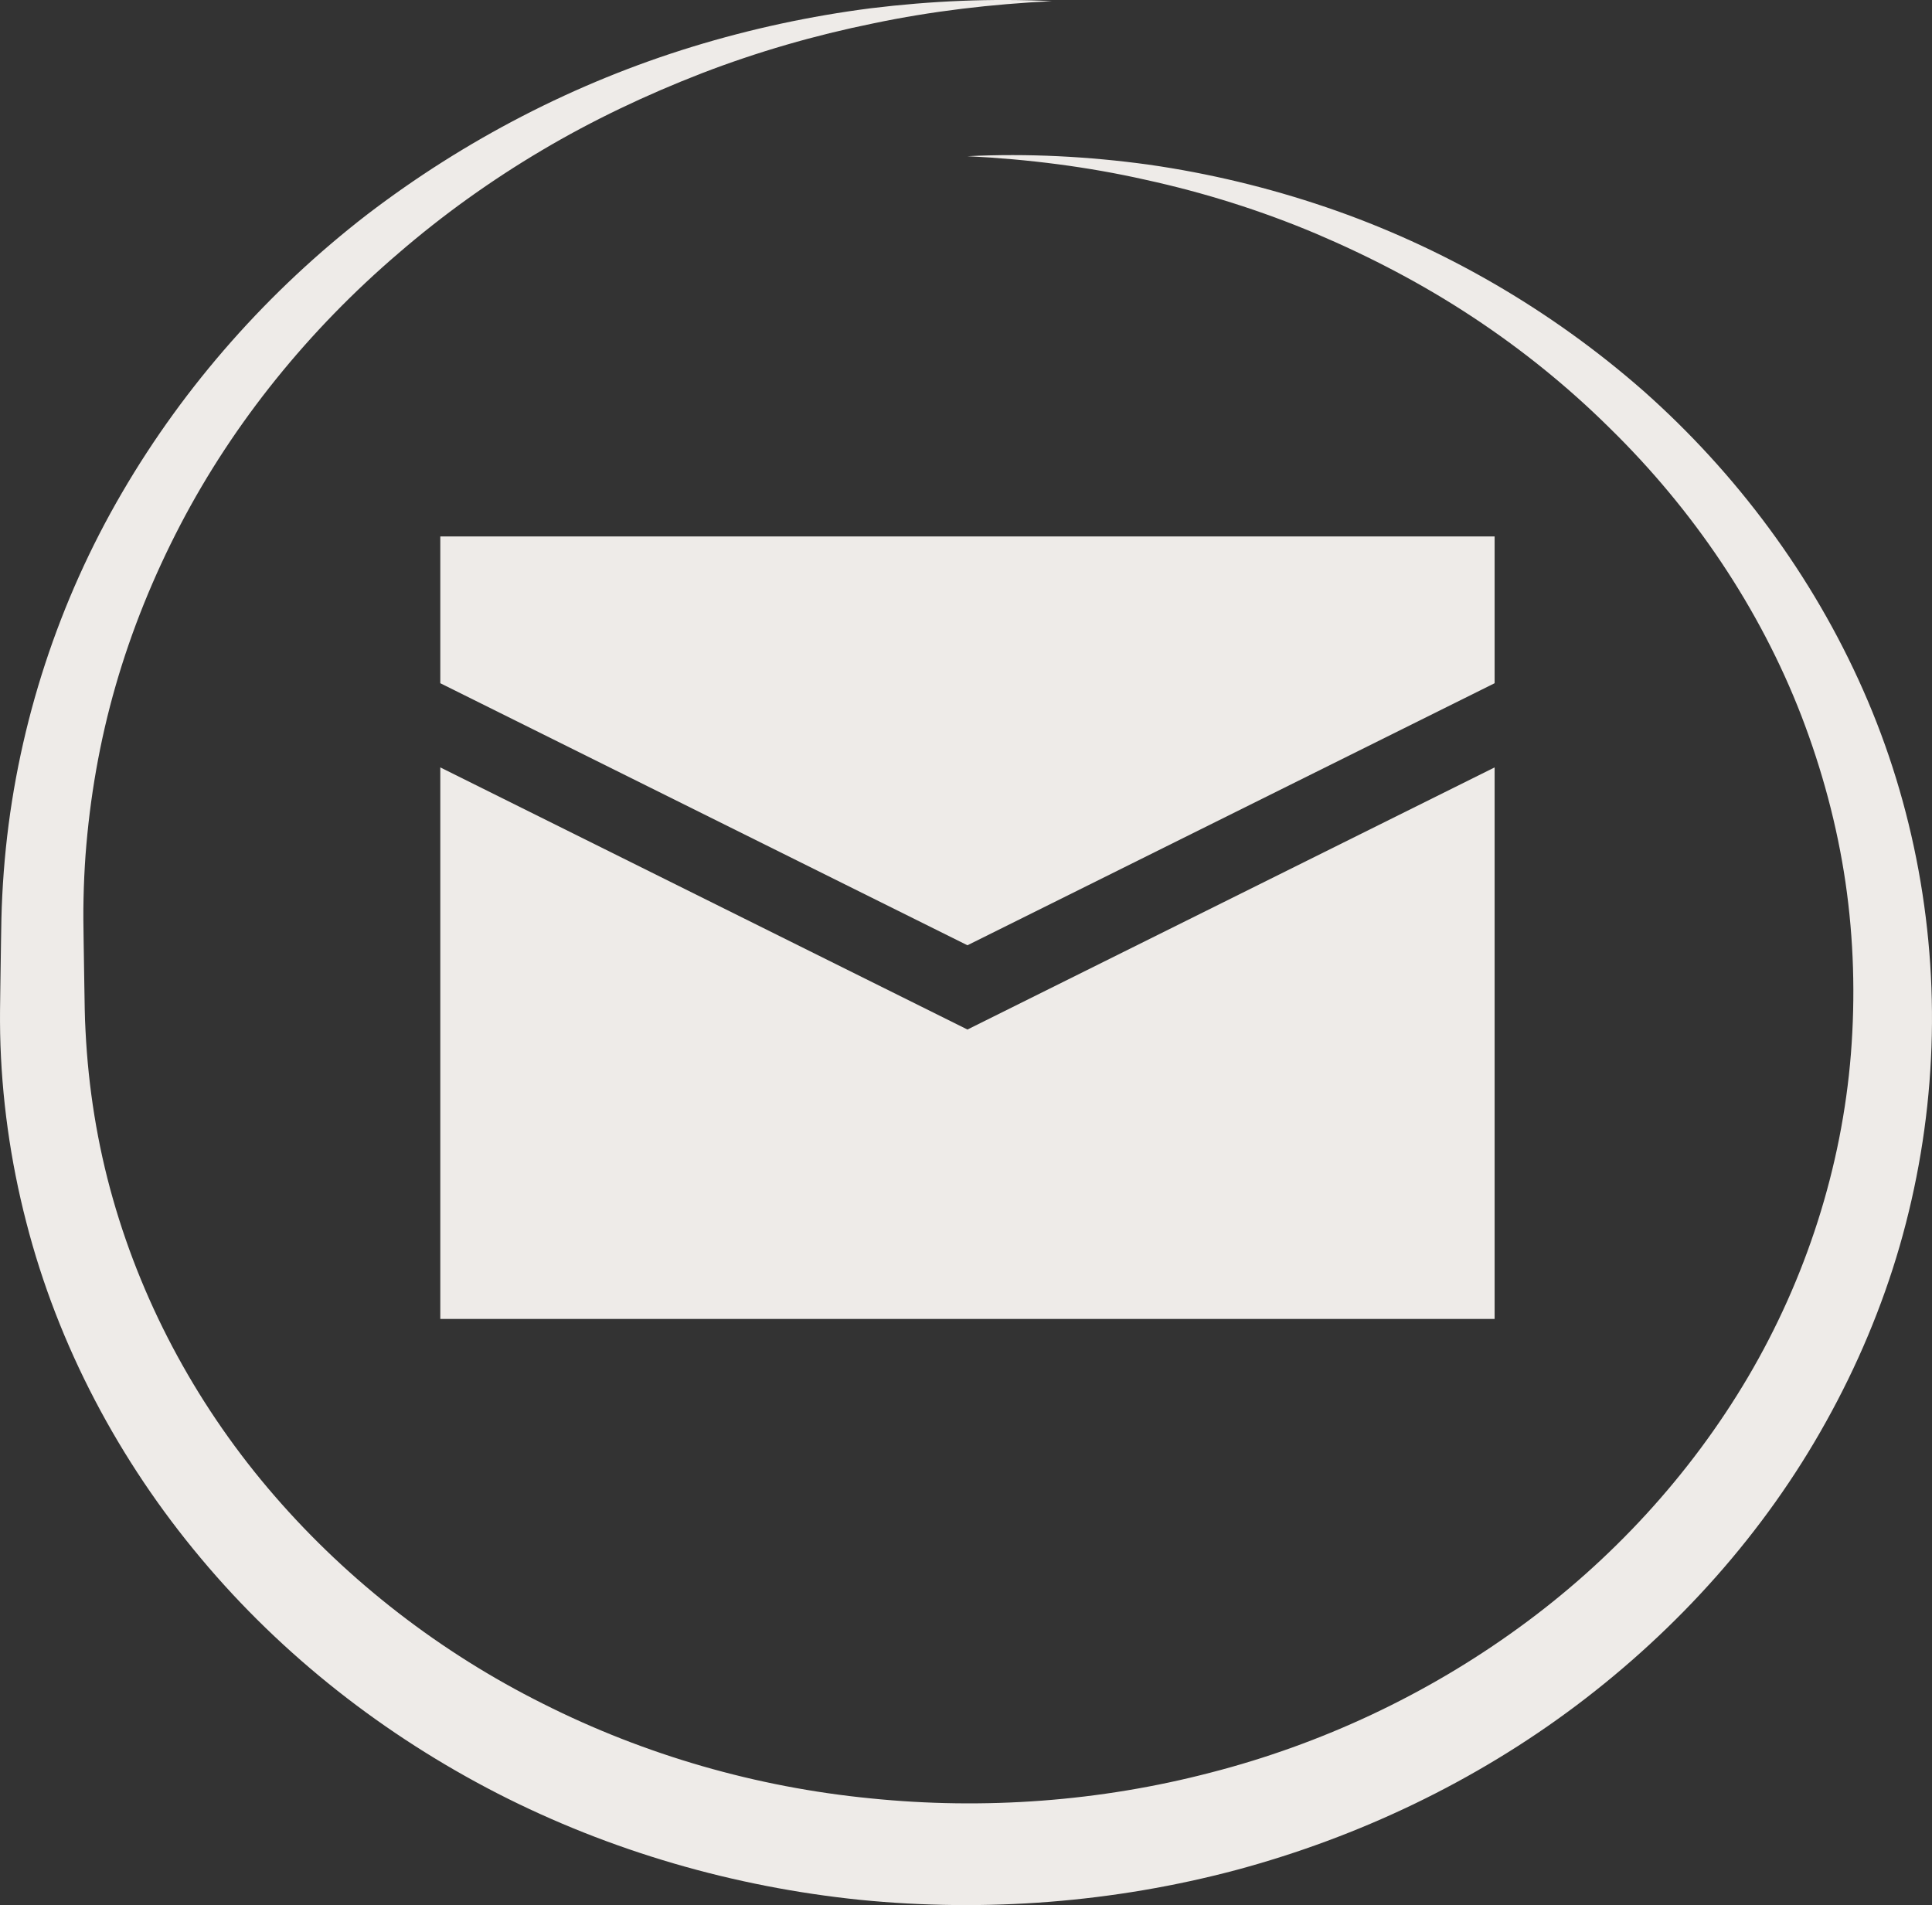 <?xml version="1.0" encoding="utf-8"?>
<!-- Generator: Adobe Illustrator 15.0.2, SVG Export Plug-In . SVG Version: 6.00 Build 0)  -->
<!DOCTYPE svg PUBLIC "-//W3C//DTD SVG 1.1//EN" "http://www.w3.org/Graphics/SVG/1.1/DTD/svg11.dtd">
<svg version="1.1" id="Calque_1" xmlns="http://www.w3.org/2000/svg" xmlns:xlink="http://www.w3.org/1999/xlink" x="0px" y="0px"
	 width="51.707px" height="50.986px" viewBox="0 0 51.707 50.986" enable-background="new 0 0 51.707 50.986" xml:space="preserve">
<rect x="0" y="0" width="51.707" height="50.986" fill="#333333" stroke="none"/>
<g>
	<g>
		<g>
			<polygon fill-rule="evenodd" clip-rule="evenodd" fill="#EEEBE8" points="11.784,20.538 11.784,35.298 40.001,35.298 
				40.001,20.538 25.892,27.553 			"/>
			<polygon fill-rule="evenodd" clip-rule="evenodd" fill="#EEEBE8" points="11.784,14.357 11.784,18.285 25.892,25.298 
				40.001,18.285 40.001,14.357 			"/>
		</g>
	</g>
	<path fill="#EEEBE8" d="M28.153,0.031c-1.611,0.079-3.213,0.266-4.781,0.595c-1.568,0.319-3.107,0.763-4.593,1.336
		c-1.483,0.576-2.922,1.257-4.282,2.064c-1.361,0.806-2.648,1.728-3.838,2.756c-2.388,2.044-4.396,4.512-5.833,7.266
		c-0.717,1.377-1.303,2.817-1.73,4.3c-0.428,1.482-0.692,3.007-0.807,4.54c-0.027,0.383-0.045,0.767-0.053,1.15
		c-0.009,0.388-0.004,0.758,0.003,1.17l0.019,1.209l0.01,0.597c0.004,0.21,0.01,0.376,0.021,0.573
		c0.075,1.523,0.316,3.035,0.733,4.497c0.832,2.925,2.33,5.649,4.325,7.949c1.993,2.302,4.455,4.2,7.187,5.564
		c2.728,1.375,5.714,2.233,8.76,2.532c3.046,0.311,6.151,0.083,9.11-0.69c2.962-0.761,5.778-2.083,8.248-3.879
		c2.473-1.793,4.584-4.083,6.133-6.709c1.546-2.626,2.508-5.596,2.752-8.648c0.12-1.525,0.077-3.067-0.145-4.587
		c-0.223-1.52-0.626-3.015-1.18-4.457c-1.115-2.885-2.899-5.521-5.14-7.712c-1.114-1.102-2.344-2.096-3.662-2.964
		c-1.317-0.87-2.726-1.607-4.188-2.229c-1.465-0.618-2.992-1.099-4.556-1.441C29.104,4.46,27.505,4.26,25.893,4.18
		c1.612-0.079,3.237,0.005,4.847,0.226c1.609,0.23,3.201,0.612,4.751,1.139c3.099,1.056,6.005,2.732,8.496,4.919
		c2.479,2.198,4.521,4.932,5.878,8.007c1.359,3.072,1.986,6.487,1.814,9.869c-0.084,1.692-0.367,3.378-0.838,5.011
		c-0.473,1.633-1.14,3.209-1.967,4.694c-1.65,2.976-3.972,5.556-6.682,7.595c-2.713,2.041-5.83,3.525-9.102,4.405
		c-3.277,0.872-6.703,1.135-10.072,0.8c-3.367-0.345-6.682-1.3-9.704-2.848c-3.018-1.55-5.752-3.678-7.937-6.292
		c-2.185-2.605-3.827-5.691-4.674-8.996c-0.427-1.649-0.664-3.347-0.699-5.045C0,27.458-0.001,27.222,0.001,27.03l0.008-0.612
		l0.018-1.209c0.005-0.394,0.012-0.829,0.034-1.248c0.021-0.421,0.053-0.842,0.096-1.262c0.345-3.357,1.422-6.626,3.109-9.513
		c1.685-2.891,3.937-5.417,6.551-7.438c2.625-2.009,5.591-3.541,8.717-4.498c1.563-0.479,3.16-0.822,4.771-1.029
		C24.918,0.024,26.541-0.048,28.153,0.031z"/>
</g>
</svg>
